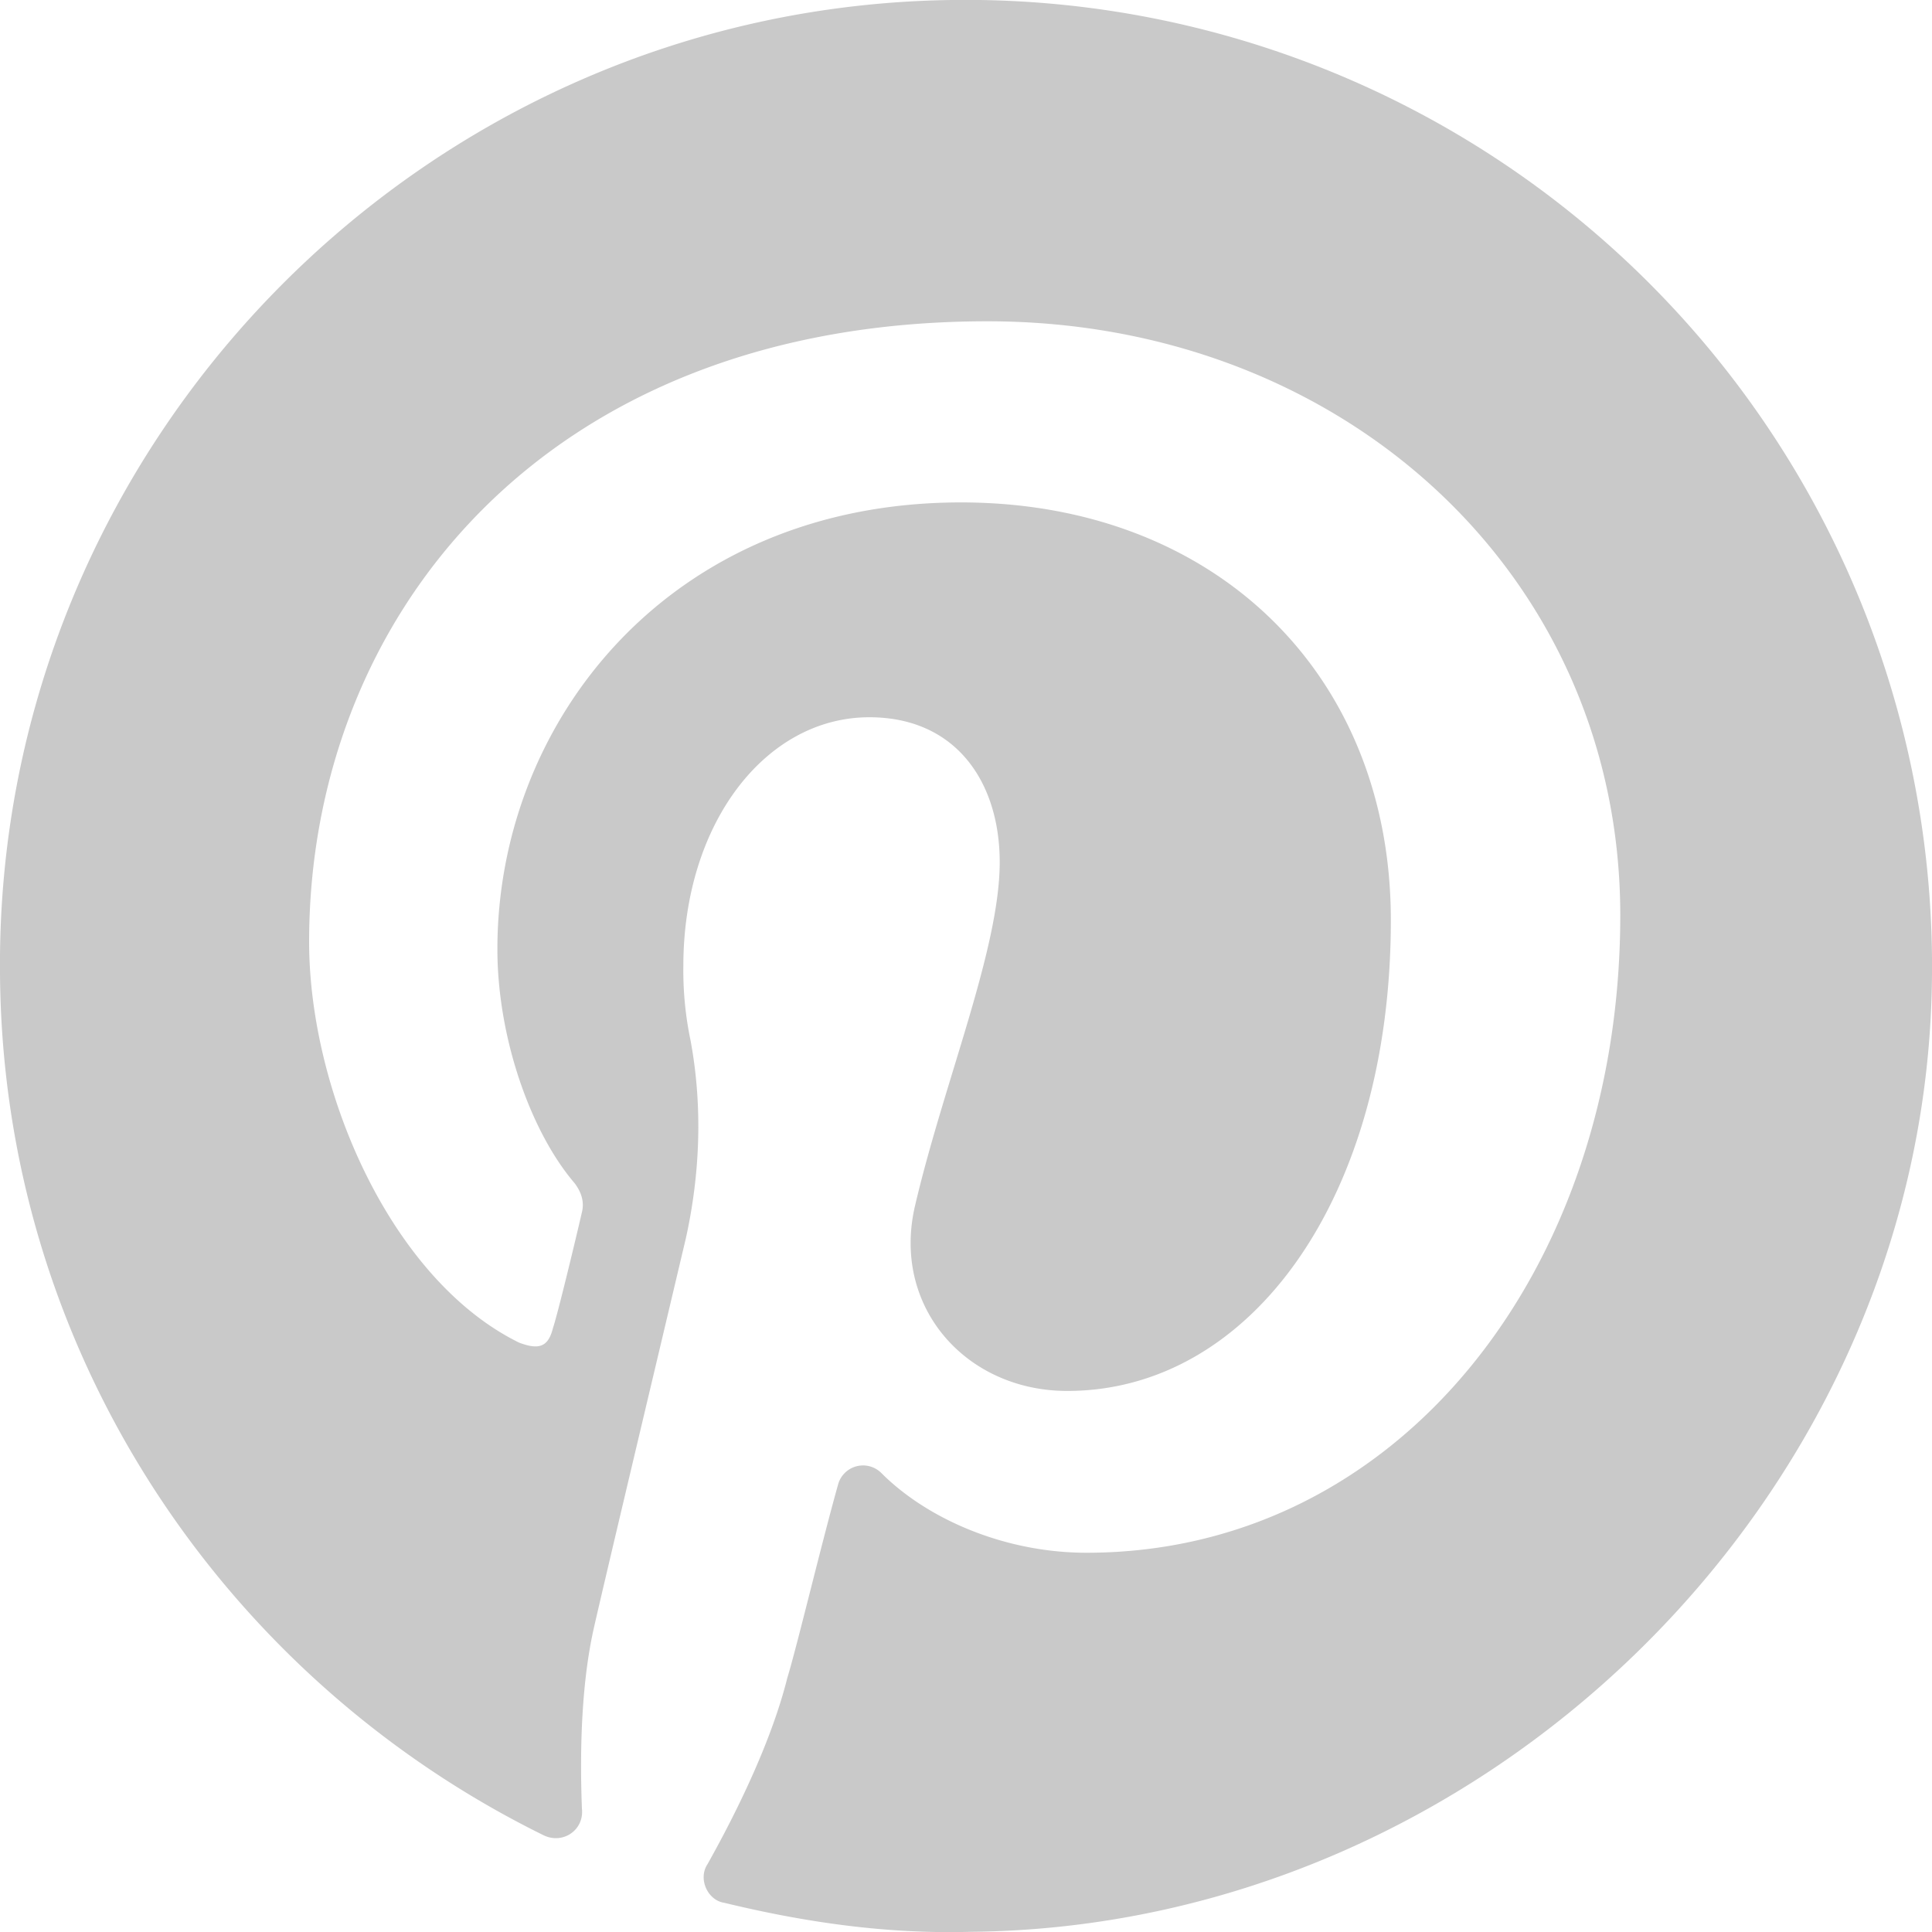 <svg width="20" height="20" viewBox="0 0 20 20" fill="none" xmlns="http://www.w3.org/2000/svg">
    <path d="M19.996 10.299A10.004 10.004 0 0 0 9.848 0C4.375.076-.05 4.6 0 10.074c.025 3.924 2.325 7.298 5.624 8.923.2.1.425-.05.4-.275-.025-.65 0-1.325.125-1.875s.625-2.649.95-4.024c.15-.675.175-1.374.05-2.05A3.54 3.54 0 0 1 7.074 10c0-1.475.85-2.575 1.925-2.575.9 0 1.35.675 1.35 1.5 0 .9-.576 2.275-.875 3.55-.25 1.05.524 1.924 1.574 1.924 1.9 0 3.35-2 3.35-4.874 0-2.55-1.825-4.324-4.45-4.324-3.024 0-4.799 2.274-4.799 4.624 0 .925.35 1.9.8 2.424.075.1.1.2.075.3-.075.325-.25 1.05-.3 1.2-.05.2-.15.225-.35.15-1.324-.65-2.174-2.6-2.174-4.15 0-3.348 2.424-6.423 7.023-6.423 3.675 0 6.55 2.625 6.55 6.149 0 3.674-2.3 6.599-5.525 6.599-.85 0-1.65-.35-2.124-.825a.268.268 0 0 0-.45.125c-.175.625-.425 1.674-.525 2-.15.6-.475 1.3-.825 1.924-.1.15 0 .375.175.4.825.2 1.675.325 2.55.3 5.298-.05 9.797-4.45 9.947-9.698z" fill="#C9C9C9"/>
</svg>
